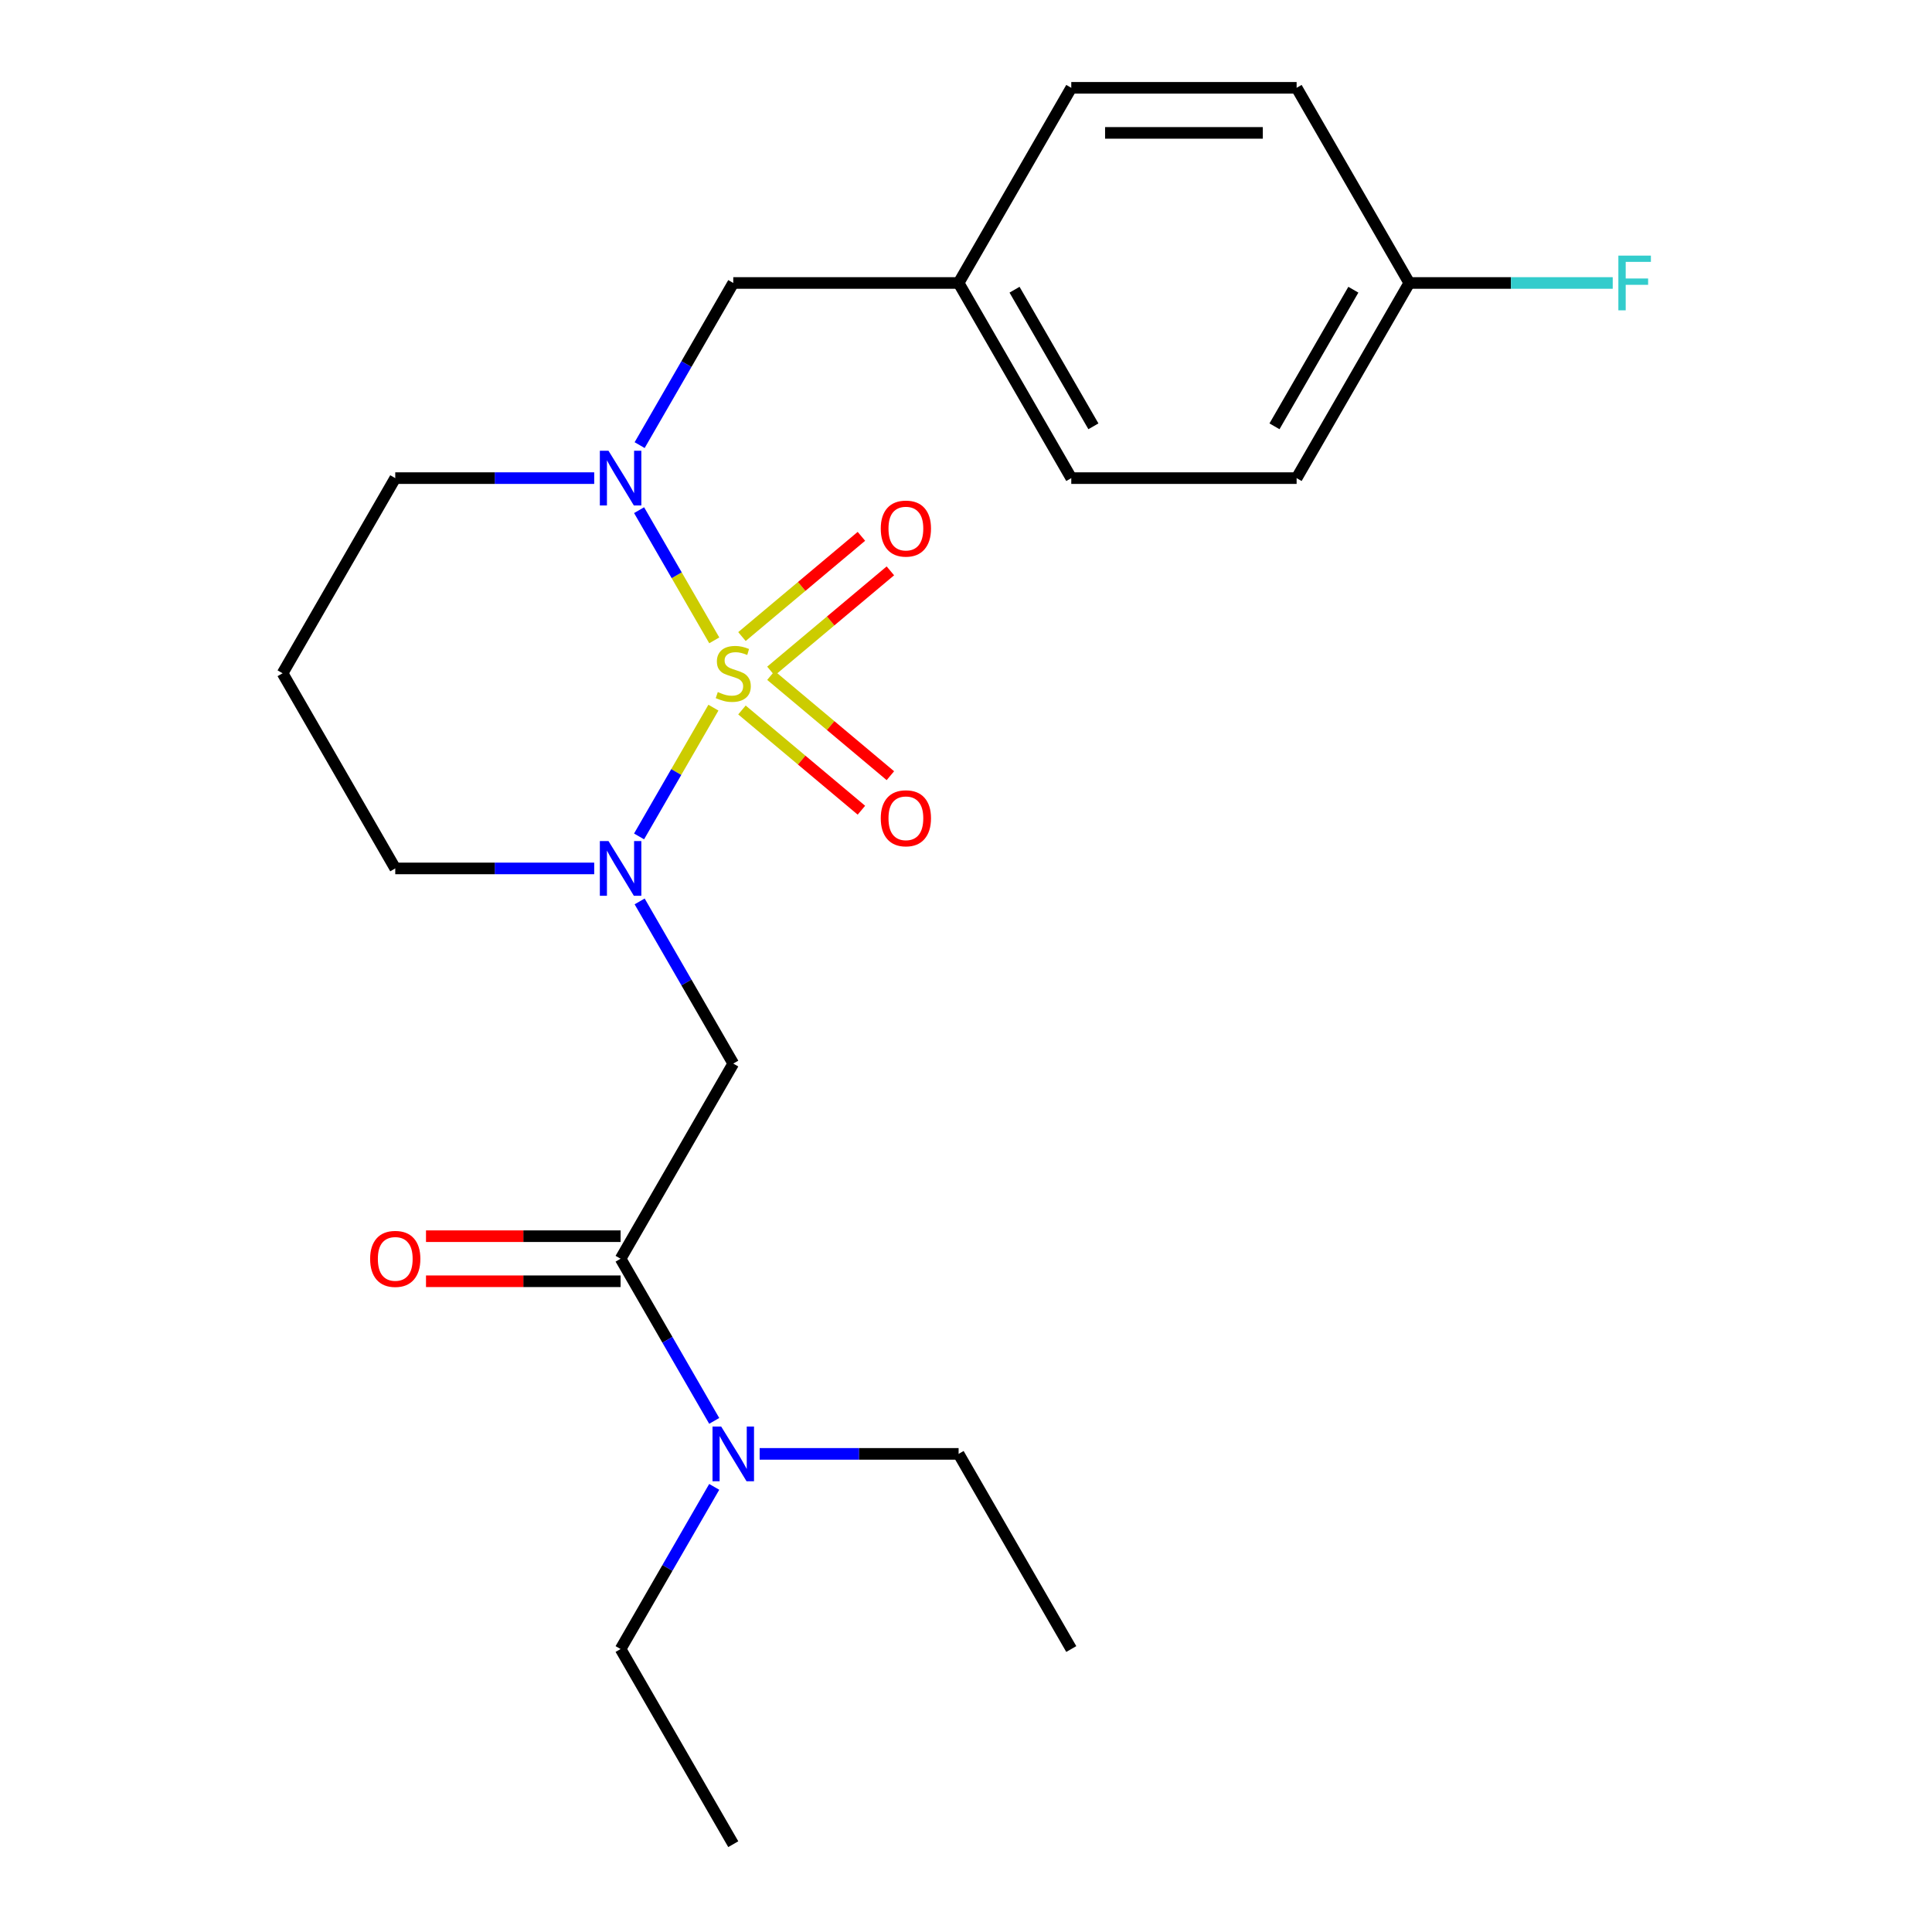 <?xml version='1.0' encoding='iso-8859-1'?>
<svg version='1.1' baseProfile='full'
              xmlns='http://www.w3.org/2000/svg'
                      xmlns:rdkit='http://www.rdkit.org/xml'
                      xmlns:xlink='http://www.w3.org/1999/xlink'
                  xml:space='preserve'
width='1000px' height='1000px' viewBox='0 0 1000 1000'>
<!-- END OF HEADER -->
<rect style='opacity:1.0;fill:#FFFFFF;stroke:none' width='1000' height='1000' x='0' y='0'> </rect>
<path class='bond-0' d='M 369.262,366.281 L 350.021,399.607' style='fill:none;fill-rule:evenodd;stroke:#CCCC00;stroke-width:6px;stroke-linecap:butt;stroke-linejoin:miter;stroke-opacity:1' />
<path class='bond-0' d='M 350.021,399.607 L 330.78,432.933' style='fill:none;fill-rule:evenodd;stroke:#0000FF;stroke-width:6px;stroke-linecap:butt;stroke-linejoin:miter;stroke-opacity:1' />
<path class='bond-1' d='M 369.701,331.449 L 350.247,297.754' style='fill:none;fill-rule:evenodd;stroke:#CCCC00;stroke-width:6px;stroke-linecap:butt;stroke-linejoin:miter;stroke-opacity:1' />
<path class='bond-1' d='M 350.247,297.754 L 330.793,264.059' style='fill:none;fill-rule:evenodd;stroke:#0000FF;stroke-width:6px;stroke-linecap:butt;stroke-linejoin:miter;stroke-opacity:1' />
<path class='bond-4' d='M 399.029,347.354 L 429.944,321.414' style='fill:none;fill-rule:evenodd;stroke:#CCCC00;stroke-width:6px;stroke-linecap:butt;stroke-linejoin:miter;stroke-opacity:1' />
<path class='bond-4' d='M 429.944,321.414 L 460.858,295.474' style='fill:none;fill-rule:evenodd;stroke:#FF0000;stroke-width:6px;stroke-linecap:butt;stroke-linejoin:miter;stroke-opacity:1' />
<path class='bond-4' d='M 384.035,329.484 L 414.949,303.544' style='fill:none;fill-rule:evenodd;stroke:#CCCC00;stroke-width:6px;stroke-linecap:butt;stroke-linejoin:miter;stroke-opacity:1' />
<path class='bond-4' d='M 414.949,303.544 L 445.863,277.604' style='fill:none;fill-rule:evenodd;stroke:#FF0000;stroke-width:6px;stroke-linecap:butt;stroke-linejoin:miter;stroke-opacity:1' />
<path class='bond-5' d='M 384.035,367.485 L 414.949,393.426' style='fill:none;fill-rule:evenodd;stroke:#CCCC00;stroke-width:6px;stroke-linecap:butt;stroke-linejoin:miter;stroke-opacity:1' />
<path class='bond-5' d='M 414.949,393.426 L 445.863,419.366' style='fill:none;fill-rule:evenodd;stroke:#FF0000;stroke-width:6px;stroke-linecap:butt;stroke-linejoin:miter;stroke-opacity:1' />
<path class='bond-5' d='M 399.029,349.616 L 429.944,375.556' style='fill:none;fill-rule:evenodd;stroke:#CCCC00;stroke-width:6px;stroke-linecap:butt;stroke-linejoin:miter;stroke-opacity:1' />
<path class='bond-5' d='M 429.944,375.556 L 460.858,401.496' style='fill:none;fill-rule:evenodd;stroke:#FF0000;stroke-width:6px;stroke-linecap:butt;stroke-linejoin:miter;stroke-opacity:1' />
<path class='bond-2' d='M 331.077,466.571 L 355.307,508.538' style='fill:none;fill-rule:evenodd;stroke:#0000FF;stroke-width:6px;stroke-linecap:butt;stroke-linejoin:miter;stroke-opacity:1' />
<path class='bond-2' d='M 355.307,508.538 L 379.536,550.505' style='fill:none;fill-rule:evenodd;stroke:#000000;stroke-width:6px;stroke-linecap:butt;stroke-linejoin:miter;stroke-opacity:1' />
<path class='bond-9' d='M 307.562,449.495 L 256.072,449.495' style='fill:none;fill-rule:evenodd;stroke:#0000FF;stroke-width:6px;stroke-linecap:butt;stroke-linejoin:miter;stroke-opacity:1' />
<path class='bond-9' d='M 256.072,449.495 L 204.582,449.495' style='fill:none;fill-rule:evenodd;stroke:#000000;stroke-width:6px;stroke-linecap:butt;stroke-linejoin:miter;stroke-opacity:1' />
<path class='bond-6' d='M 331.077,230.399 L 355.307,188.432' style='fill:none;fill-rule:evenodd;stroke:#0000FF;stroke-width:6px;stroke-linecap:butt;stroke-linejoin:miter;stroke-opacity:1' />
<path class='bond-6' d='M 355.307,188.432 L 379.536,146.465' style='fill:none;fill-rule:evenodd;stroke:#000000;stroke-width:6px;stroke-linecap:butt;stroke-linejoin:miter;stroke-opacity:1' />
<path class='bond-10' d='M 307.562,247.475 L 256.072,247.475' style='fill:none;fill-rule:evenodd;stroke:#0000FF;stroke-width:6px;stroke-linecap:butt;stroke-linejoin:miter;stroke-opacity:1' />
<path class='bond-10' d='M 256.072,247.475 L 204.582,247.475' style='fill:none;fill-rule:evenodd;stroke:#000000;stroke-width:6px;stroke-linecap:butt;stroke-linejoin:miter;stroke-opacity:1' />
<path class='bond-3' d='M 379.536,550.505 L 321.218,651.515' style='fill:none;fill-rule:evenodd;stroke:#000000;stroke-width:6px;stroke-linecap:butt;stroke-linejoin:miter;stroke-opacity:1' />
<path class='bond-7' d='M 321.218,651.515 L 345.448,693.482' style='fill:none;fill-rule:evenodd;stroke:#000000;stroke-width:6px;stroke-linecap:butt;stroke-linejoin:miter;stroke-opacity:1' />
<path class='bond-7' d='M 345.448,693.482 L 369.678,735.449' style='fill:none;fill-rule:evenodd;stroke:#0000FF;stroke-width:6px;stroke-linecap:butt;stroke-linejoin:miter;stroke-opacity:1' />
<path class='bond-8' d='M 321.218,639.852 L 270.858,639.852' style='fill:none;fill-rule:evenodd;stroke:#000000;stroke-width:6px;stroke-linecap:butt;stroke-linejoin:miter;stroke-opacity:1' />
<path class='bond-8' d='M 270.858,639.852 L 220.498,639.852' style='fill:none;fill-rule:evenodd;stroke:#FF0000;stroke-width:6px;stroke-linecap:butt;stroke-linejoin:miter;stroke-opacity:1' />
<path class='bond-8' d='M 321.218,663.179 L 270.858,663.179' style='fill:none;fill-rule:evenodd;stroke:#000000;stroke-width:6px;stroke-linecap:butt;stroke-linejoin:miter;stroke-opacity:1' />
<path class='bond-8' d='M 270.858,663.179 L 220.498,663.179' style='fill:none;fill-rule:evenodd;stroke:#FF0000;stroke-width:6px;stroke-linecap:butt;stroke-linejoin:miter;stroke-opacity:1' />
<path class='bond-11' d='M 379.536,146.465 L 496.173,146.465' style='fill:none;fill-rule:evenodd;stroke:#000000;stroke-width:6px;stroke-linecap:butt;stroke-linejoin:miter;stroke-opacity:1' />
<path class='bond-19' d='M 369.678,769.601 L 345.448,811.568' style='fill:none;fill-rule:evenodd;stroke:#0000FF;stroke-width:6px;stroke-linecap:butt;stroke-linejoin:miter;stroke-opacity:1' />
<path class='bond-19' d='M 345.448,811.568 L 321.218,853.535' style='fill:none;fill-rule:evenodd;stroke:#000000;stroke-width:6px;stroke-linecap:butt;stroke-linejoin:miter;stroke-opacity:1' />
<path class='bond-20' d='M 393.192,752.525 L 444.682,752.525' style='fill:none;fill-rule:evenodd;stroke:#0000FF;stroke-width:6px;stroke-linecap:butt;stroke-linejoin:miter;stroke-opacity:1' />
<path class='bond-20' d='M 444.682,752.525 L 496.173,752.525' style='fill:none;fill-rule:evenodd;stroke:#000000;stroke-width:6px;stroke-linecap:butt;stroke-linejoin:miter;stroke-opacity:1' />
<path class='bond-23' d='M 204.582,449.495 L 146.263,348.485' style='fill:none;fill-rule:evenodd;stroke:#000000;stroke-width:6px;stroke-linecap:butt;stroke-linejoin:miter;stroke-opacity:1' />
<path class='bond-12' d='M 204.582,247.475 L 146.263,348.485' style='fill:none;fill-rule:evenodd;stroke:#000000;stroke-width:6px;stroke-linecap:butt;stroke-linejoin:miter;stroke-opacity:1' />
<path class='bond-15' d='M 496.173,146.465 L 554.491,45.455' style='fill:none;fill-rule:evenodd;stroke:#000000;stroke-width:6px;stroke-linecap:butt;stroke-linejoin:miter;stroke-opacity:1' />
<path class='bond-16' d='M 496.173,146.465 L 554.491,247.475' style='fill:none;fill-rule:evenodd;stroke:#000000;stroke-width:6px;stroke-linecap:butt;stroke-linejoin:miter;stroke-opacity:1' />
<path class='bond-16' d='M 525.122,149.953 L 565.945,220.66' style='fill:none;fill-rule:evenodd;stroke:#000000;stroke-width:6px;stroke-linecap:butt;stroke-linejoin:miter;stroke-opacity:1' />
<path class='bond-13' d='M 729.446,146.465 L 671.127,247.475' style='fill:none;fill-rule:evenodd;stroke:#000000;stroke-width:6px;stroke-linecap:butt;stroke-linejoin:miter;stroke-opacity:1' />
<path class='bond-13' d='M 700.496,149.953 L 659.673,220.66' style='fill:none;fill-rule:evenodd;stroke:#000000;stroke-width:6px;stroke-linecap:butt;stroke-linejoin:miter;stroke-opacity:1' />
<path class='bond-14' d='M 729.446,146.465 L 782.096,146.465' style='fill:none;fill-rule:evenodd;stroke:#000000;stroke-width:6px;stroke-linecap:butt;stroke-linejoin:miter;stroke-opacity:1' />
<path class='bond-14' d='M 782.096,146.465 L 834.746,146.465' style='fill:none;fill-rule:evenodd;stroke:#33CCCC;stroke-width:6px;stroke-linecap:butt;stroke-linejoin:miter;stroke-opacity:1' />
<path class='bond-24' d='M 729.446,146.465 L 671.127,45.455' style='fill:none;fill-rule:evenodd;stroke:#000000;stroke-width:6px;stroke-linecap:butt;stroke-linejoin:miter;stroke-opacity:1' />
<path class='bond-18' d='M 554.491,45.455 L 671.127,45.455' style='fill:none;fill-rule:evenodd;stroke:#000000;stroke-width:6px;stroke-linecap:butt;stroke-linejoin:miter;stroke-opacity:1' />
<path class='bond-18' d='M 571.986,68.782 L 653.632,68.782' style='fill:none;fill-rule:evenodd;stroke:#000000;stroke-width:6px;stroke-linecap:butt;stroke-linejoin:miter;stroke-opacity:1' />
<path class='bond-17' d='M 554.491,247.475 L 671.127,247.475' style='fill:none;fill-rule:evenodd;stroke:#000000;stroke-width:6px;stroke-linecap:butt;stroke-linejoin:miter;stroke-opacity:1' />
<path class='bond-21' d='M 321.218,853.535 L 379.536,954.545' style='fill:none;fill-rule:evenodd;stroke:#000000;stroke-width:6px;stroke-linecap:butt;stroke-linejoin:miter;stroke-opacity:1' />
<path class='bond-22' d='M 496.173,752.525 L 554.491,853.535' style='fill:none;fill-rule:evenodd;stroke:#000000;stroke-width:6px;stroke-linecap:butt;stroke-linejoin:miter;stroke-opacity:1' />
<path  class='atom-0' d='M 371.536 358.205
Q 371.856 358.325, 373.176 358.885
Q 374.496 359.445, 375.936 359.805
Q 377.416 360.125, 378.856 360.125
Q 381.536 360.125, 383.096 358.845
Q 384.656 357.525, 384.656 355.245
Q 384.656 353.685, 383.856 352.725
Q 383.096 351.765, 381.896 351.245
Q 380.696 350.725, 378.696 350.125
Q 376.176 349.365, 374.656 348.645
Q 373.176 347.925, 372.096 346.405
Q 371.056 344.885, 371.056 342.325
Q 371.056 338.765, 373.456 336.565
Q 375.896 334.365, 380.696 334.365
Q 383.976 334.365, 387.696 335.925
L 386.776 339.005
Q 383.376 337.605, 380.816 337.605
Q 378.056 337.605, 376.536 338.765
Q 375.016 339.885, 375.056 341.845
Q 375.056 343.365, 375.816 344.285
Q 376.616 345.205, 377.736 345.725
Q 378.896 346.245, 380.816 346.845
Q 383.376 347.645, 384.896 348.445
Q 386.416 349.245, 387.496 350.885
Q 388.616 352.485, 388.616 355.245
Q 388.616 359.165, 385.976 361.285
Q 383.376 363.365, 379.016 363.365
Q 376.496 363.365, 374.576 362.805
Q 372.696 362.285, 370.456 361.365
L 371.536 358.205
' fill='#CCCC00'/>
<path  class='atom-1' d='M 314.958 435.335
L 324.238 450.335
Q 325.158 451.815, 326.638 454.495
Q 328.118 457.175, 328.198 457.335
L 328.198 435.335
L 331.958 435.335
L 331.958 463.655
L 328.078 463.655
L 318.118 447.255
Q 316.958 445.335, 315.718 443.135
Q 314.518 440.935, 314.158 440.255
L 314.158 463.655
L 310.478 463.655
L 310.478 435.335
L 314.958 435.335
' fill='#0000FF'/>
<path  class='atom-2' d='M 314.958 233.315
L 324.238 248.315
Q 325.158 249.795, 326.638 252.475
Q 328.118 255.155, 328.198 255.315
L 328.198 233.315
L 331.958 233.315
L 331.958 261.635
L 328.078 261.635
L 318.118 245.235
Q 316.958 243.315, 315.718 241.115
Q 314.518 238.915, 314.158 238.235
L 314.158 261.635
L 310.478 261.635
L 310.478 233.315
L 314.958 233.315
' fill='#0000FF'/>
<path  class='atom-5' d='M 455.885 273.592
Q 455.885 266.792, 459.245 262.992
Q 462.605 259.192, 468.885 259.192
Q 475.165 259.192, 478.525 262.992
Q 481.885 266.792, 481.885 273.592
Q 481.885 280.472, 478.485 284.392
Q 475.085 288.272, 468.885 288.272
Q 462.645 288.272, 459.245 284.392
Q 455.885 280.512, 455.885 273.592
M 468.885 285.072
Q 473.205 285.072, 475.525 282.192
Q 477.885 279.272, 477.885 273.592
Q 477.885 268.032, 475.525 265.232
Q 473.205 262.392, 468.885 262.392
Q 464.565 262.392, 462.205 265.192
Q 459.885 267.992, 459.885 273.592
Q 459.885 279.312, 462.205 282.192
Q 464.565 285.072, 468.885 285.072
' fill='#FF0000'/>
<path  class='atom-6' d='M 455.885 423.537
Q 455.885 416.737, 459.245 412.937
Q 462.605 409.137, 468.885 409.137
Q 475.165 409.137, 478.525 412.937
Q 481.885 416.737, 481.885 423.537
Q 481.885 430.417, 478.485 434.337
Q 475.085 438.217, 468.885 438.217
Q 462.645 438.217, 459.245 434.337
Q 455.885 430.457, 455.885 423.537
M 468.885 435.017
Q 473.205 435.017, 475.525 432.137
Q 477.885 429.217, 477.885 423.537
Q 477.885 417.977, 475.525 415.177
Q 473.205 412.337, 468.885 412.337
Q 464.565 412.337, 462.205 415.137
Q 459.885 417.937, 459.885 423.537
Q 459.885 429.257, 462.205 432.137
Q 464.565 435.017, 468.885 435.017
' fill='#FF0000'/>
<path  class='atom-8' d='M 373.276 738.365
L 382.556 753.365
Q 383.476 754.845, 384.956 757.525
Q 386.436 760.205, 386.516 760.365
L 386.516 738.365
L 390.276 738.365
L 390.276 766.685
L 386.396 766.685
L 376.436 750.285
Q 375.276 748.365, 374.036 746.165
Q 372.836 743.965, 372.476 743.285
L 372.476 766.685
L 368.796 766.685
L 368.796 738.365
L 373.276 738.365
' fill='#0000FF'/>
<path  class='atom-9' d='M 191.582 651.595
Q 191.582 644.795, 194.942 640.995
Q 198.302 637.195, 204.582 637.195
Q 210.862 637.195, 214.222 640.995
Q 217.582 644.795, 217.582 651.595
Q 217.582 658.475, 214.182 662.395
Q 210.782 666.275, 204.582 666.275
Q 198.342 666.275, 194.942 662.395
Q 191.582 658.515, 191.582 651.595
M 204.582 663.075
Q 208.902 663.075, 211.222 660.195
Q 213.582 657.275, 213.582 651.595
Q 213.582 646.035, 211.222 643.235
Q 208.902 640.395, 204.582 640.395
Q 200.262 640.395, 197.902 643.195
Q 195.582 645.995, 195.582 651.595
Q 195.582 657.315, 197.902 660.195
Q 200.262 663.075, 204.582 663.075
' fill='#FF0000'/>
<path  class='atom-15' d='M 837.662 132.305
L 854.502 132.305
L 854.502 135.545
L 841.462 135.545
L 841.462 144.145
L 853.062 144.145
L 853.062 147.425
L 841.462 147.425
L 841.462 160.625
L 837.662 160.625
L 837.662 132.305
' fill='#33CCCC'/>
</svg>
